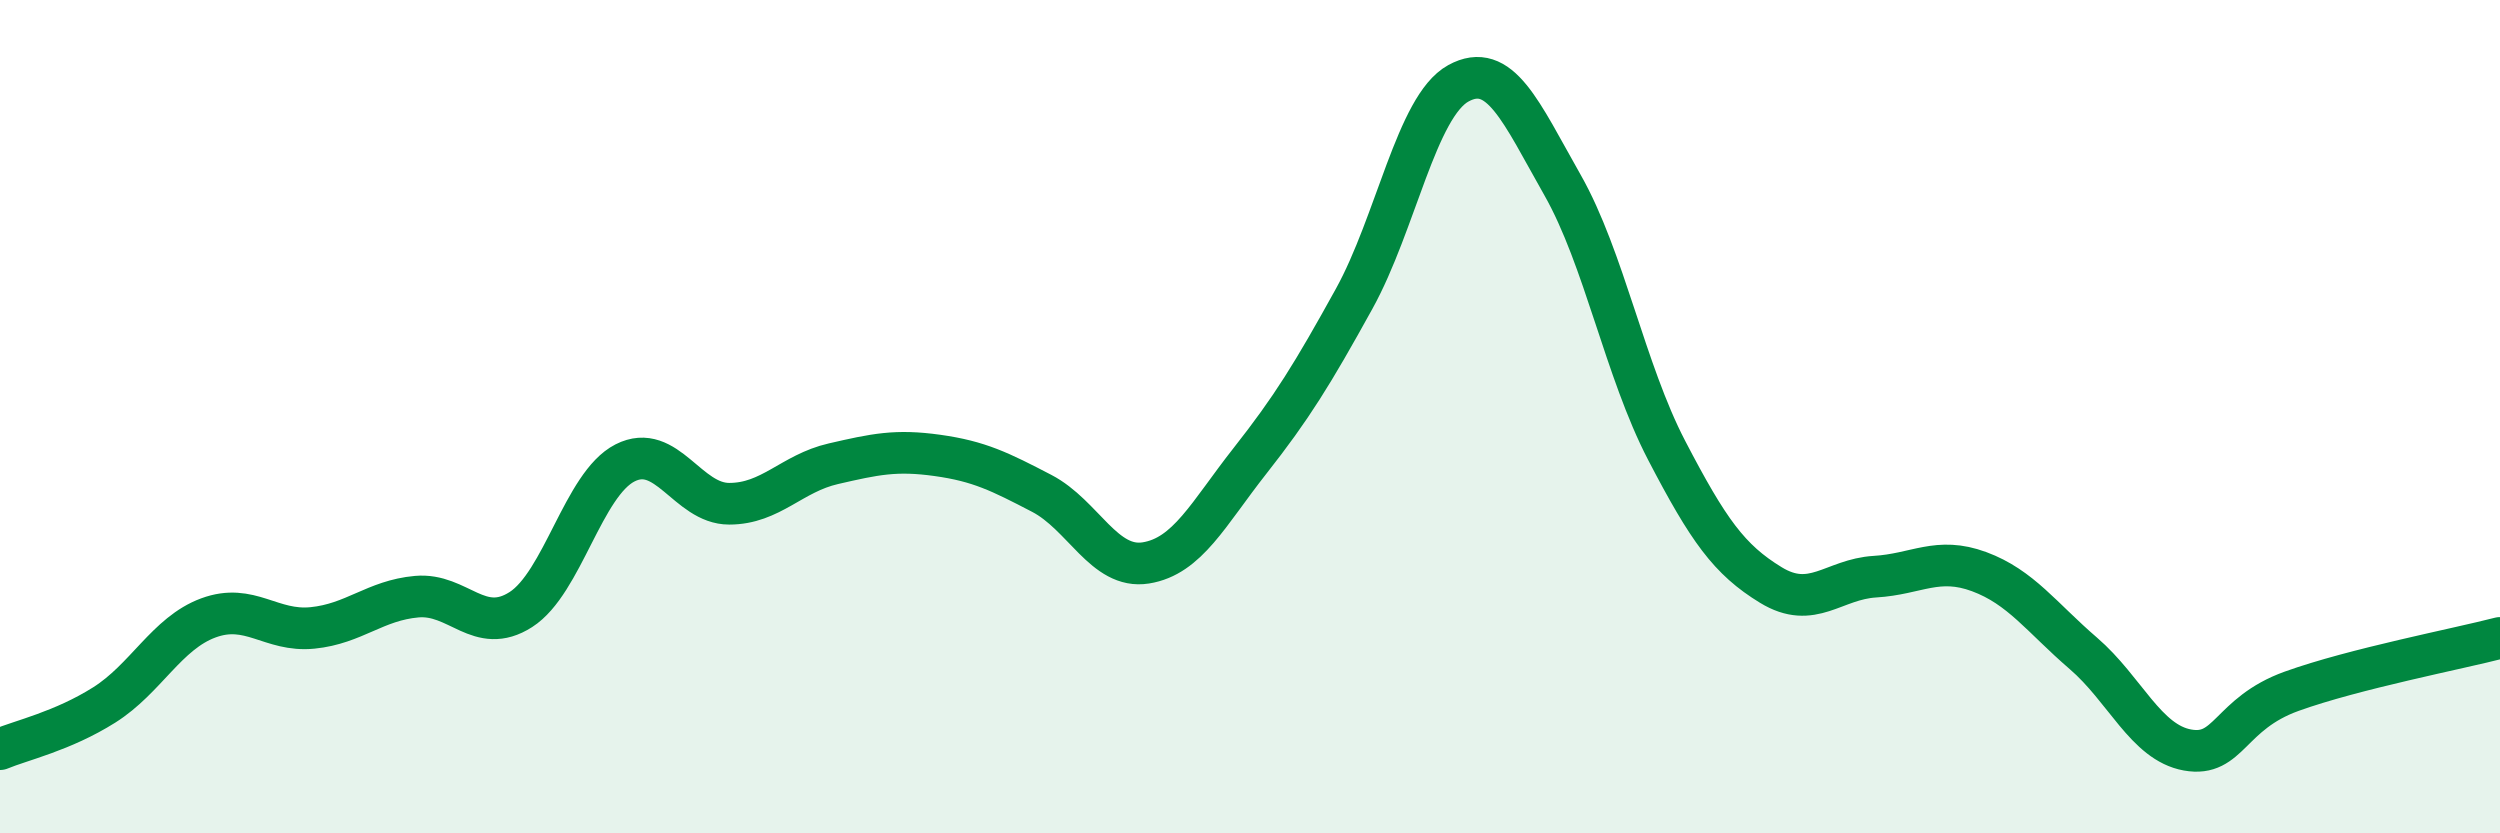 
    <svg width="60" height="20" viewBox="0 0 60 20" xmlns="http://www.w3.org/2000/svg">
      <path
        d="M 0,17.98 C 0.5,17.77 1.5,17.55 2.5,16.92 C 3.5,16.29 4,15.2 5,14.83 C 6,14.46 6.5,15.17 7.5,15.07 C 8.5,14.97 9,14.41 10,14.32 C 11,14.23 11.5,15.27 12.5,14.63 C 13.5,13.99 14,11.62 15,11.11 C 16,10.6 16.5,12.09 17.5,12.09 C 18.5,12.09 19,11.36 20,11.13 C 21,10.9 21.5,10.79 22.5,10.93 C 23.5,11.07 24,11.32 25,11.84 C 26,12.36 26.5,13.67 27.5,13.51 C 28.5,13.35 29,12.33 30,11.06 C 31,9.79 31.5,8.98 32.5,7.17 C 33.5,5.36 34,2.55 35,2 C 36,1.45 36.5,2.68 37.5,4.44 C 38.5,6.2 39,8.89 40,10.81 C 41,12.73 41.5,13.43 42.5,14.04 C 43.5,14.65 44,13.9 45,13.84 C 46,13.78 46.5,13.35 47.5,13.72 C 48.5,14.09 49,14.82 50,15.68 C 51,16.54 51.5,17.82 52.5,18 C 53.5,18.18 53.5,17.13 55,16.59 C 56.5,16.05 59,15.57 60,15.31L60 20L0 20Z"
        fill="#008740"
        opacity="0.1"
        stroke-linecap="round"
        stroke-linejoin="round"
      />
      <path
        d="M 0,17.98 C 0.5,17.77 1.5,17.55 2.5,16.92 C 3.5,16.29 4,15.2 5,14.83 C 6,14.46 6.5,15.17 7.5,15.07 C 8.5,14.97 9,14.41 10,14.32 C 11,14.23 11.5,15.27 12.5,14.63 C 13.5,13.99 14,11.62 15,11.11 C 16,10.6 16.5,12.09 17.5,12.09 C 18.5,12.09 19,11.36 20,11.13 C 21,10.9 21.5,10.79 22.5,10.93 C 23.5,11.07 24,11.32 25,11.84 C 26,12.36 26.5,13.67 27.5,13.51 C 28.5,13.35 29,12.33 30,11.06 C 31,9.79 31.5,8.98 32.5,7.17 C 33.5,5.36 34,2.55 35,2 C 36,1.45 36.5,2.68 37.5,4.44 C 38.5,6.2 39,8.89 40,10.81 C 41,12.73 41.5,13.43 42.5,14.04 C 43.5,14.65 44,13.9 45,13.84 C 46,13.78 46.5,13.35 47.5,13.72 C 48.5,14.09 49,14.82 50,15.68 C 51,16.54 51.5,17.82 52.5,18 C 53.5,18.18 53.5,17.13 55,16.59 C 56.5,16.05 59,15.57 60,15.31"
        stroke="#008740"
        stroke-width="1"
        fill="none"
        stroke-linecap="round"
        stroke-linejoin="round"
      />
    </svg>
  